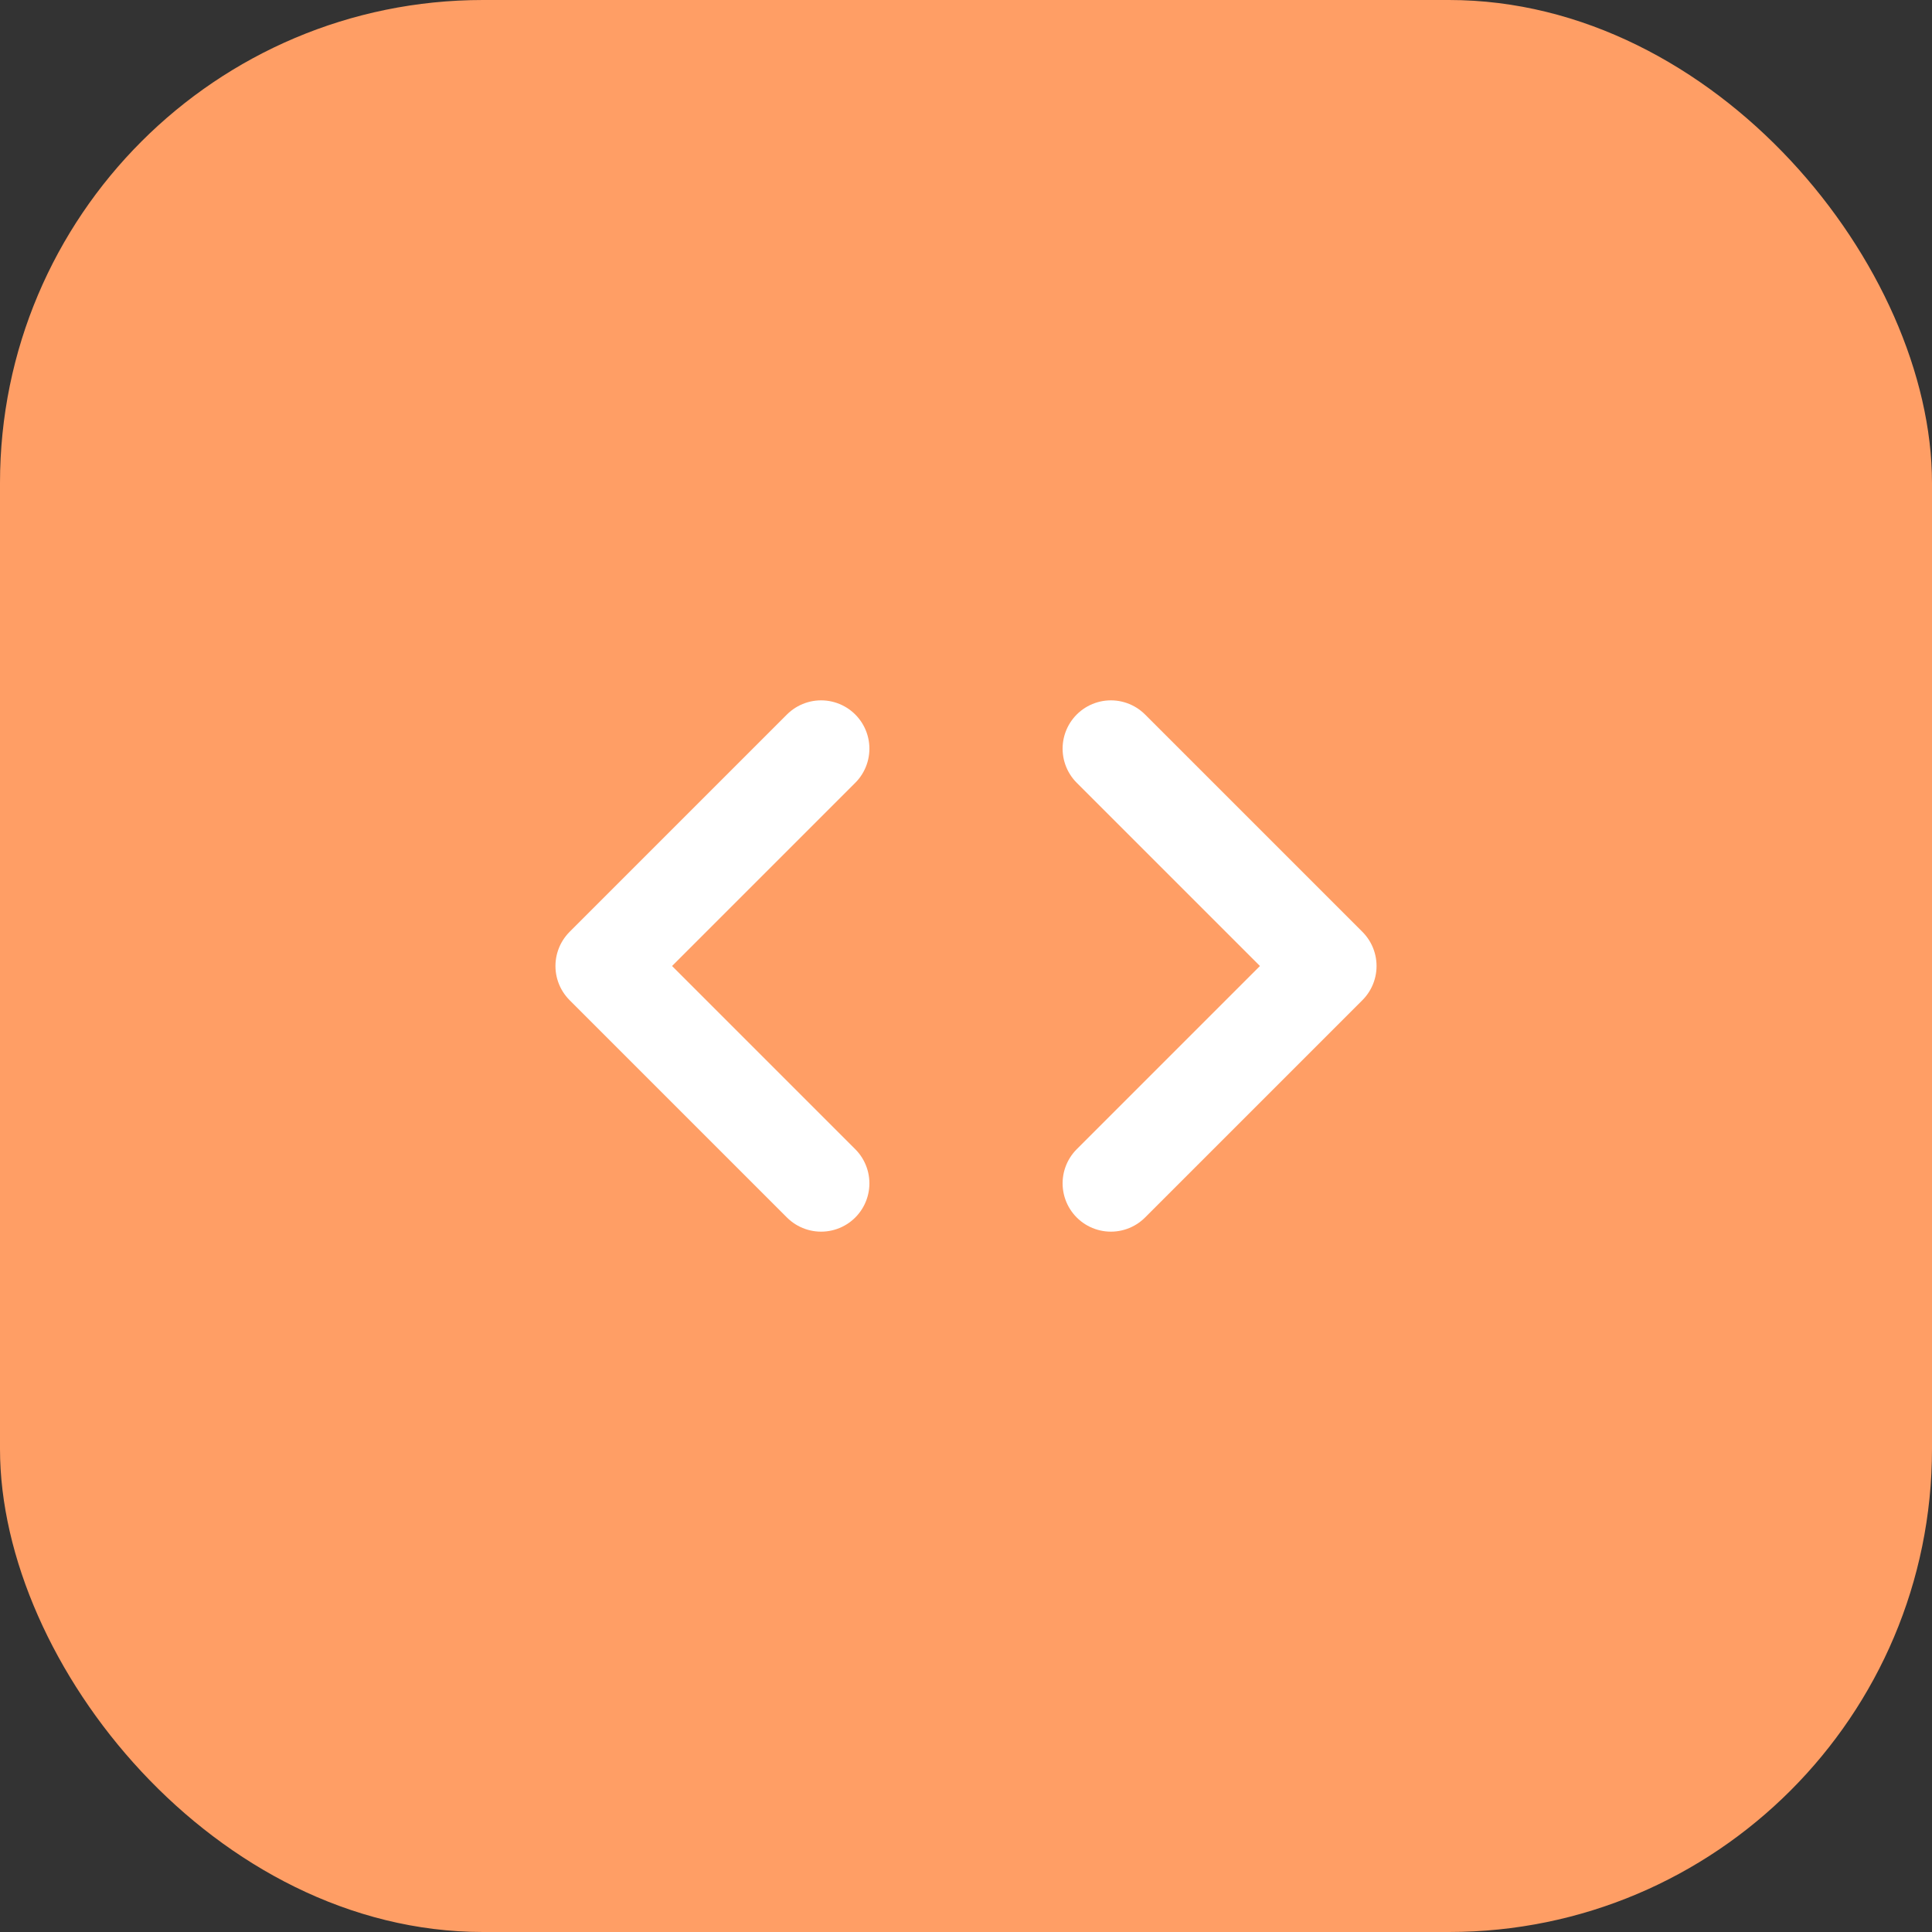 <svg width="40" height="40" fill="none" xmlns="http://www.w3.org/2000/svg"><rect width="100%" height="100%" fill="#333333" stroke="none"/><rect width="40" height="40" rx="10" fill="#FF9E65"/><g clip-path="url(#clip0_615_771)" stroke="#fff" stroke-width="2" stroke-linecap="round" stroke-linejoin="round"><path d="M23 24.5l4.5-4.5-4.5-4.5M17 15.5L12.5 20l4.5 4.5"/></g><defs><clipPath id="clip0_615_771"><path fill="#fff" transform="translate(11 11)" d="M0 0h18v18H0z"/></clipPath></defs></svg>